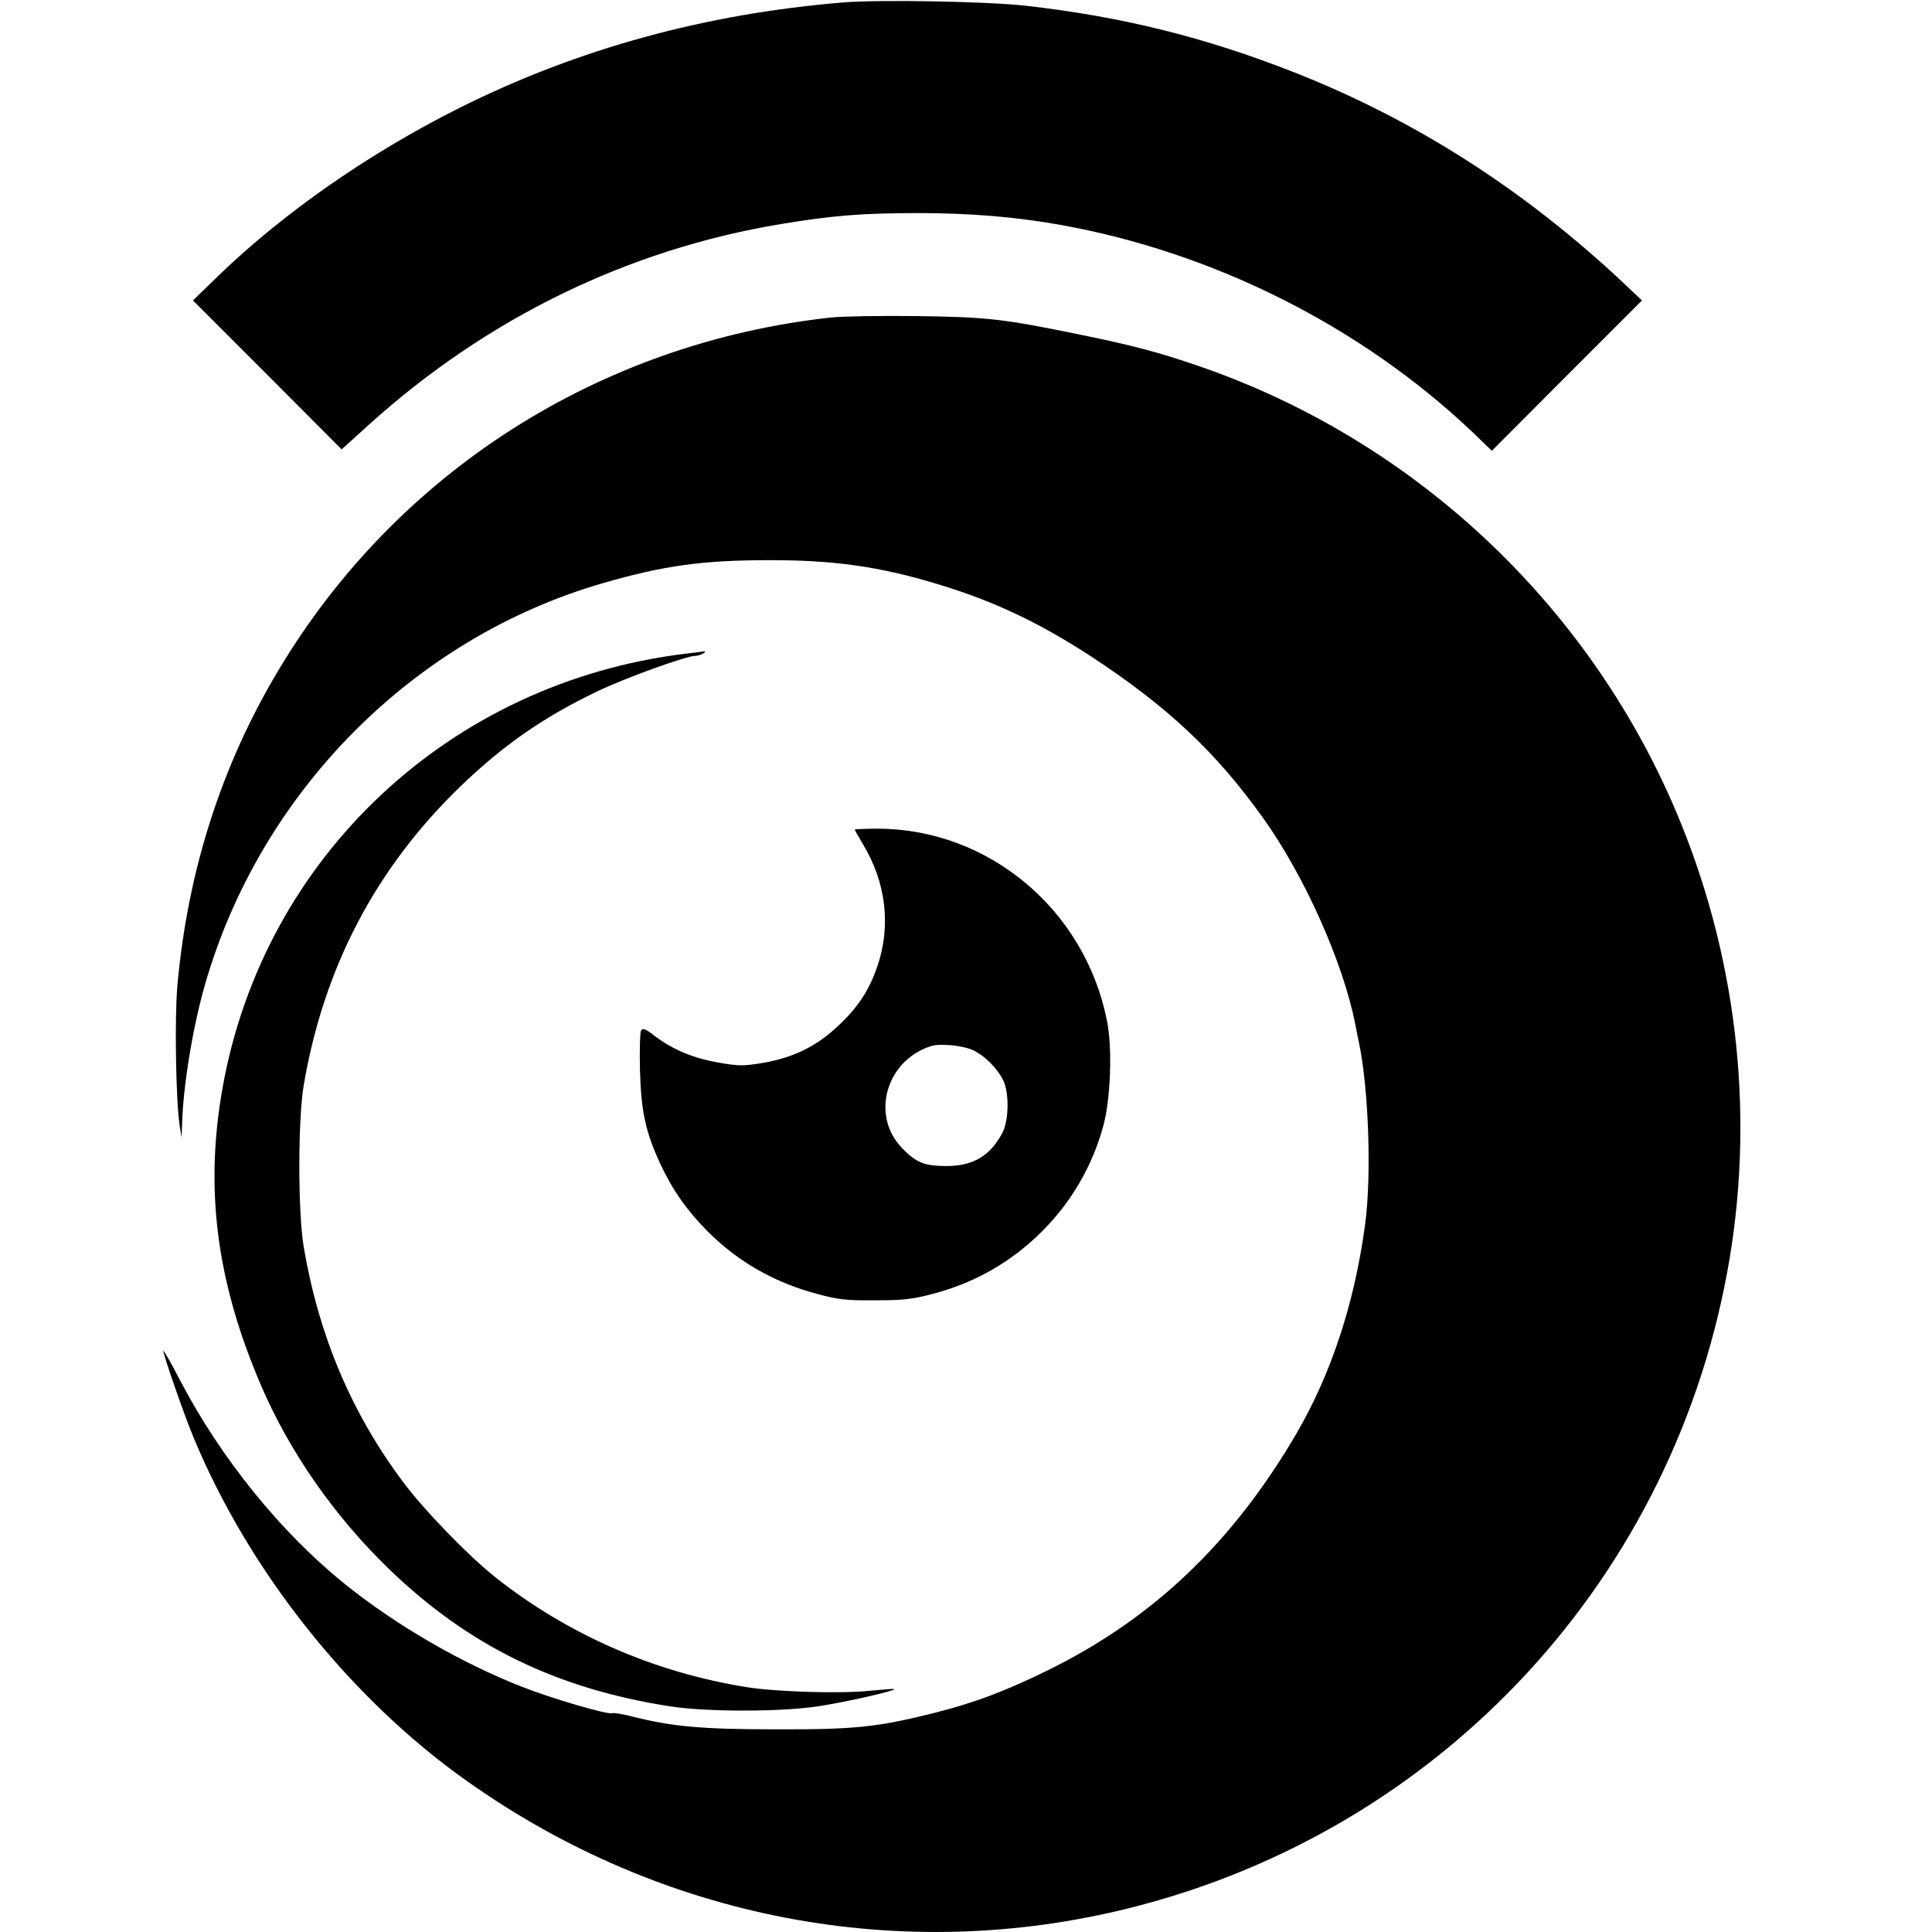 <?xml version="1.0" standalone="no"?>
<!DOCTYPE svg PUBLIC "-//W3C//DTD SVG 20010904//EN"
 "http://www.w3.org/TR/2001/REC-SVG-20010904/DTD/svg10.dtd">
<svg version="1.0" xmlns="http://www.w3.org/2000/svg"
 width="816pt" height="816pt" viewBox="0 0 816 816"
 preserveAspectRatio="xMidYMid meet">
<g transform="translate(0,816) scale(0.1,-0.1)"
fill="#000000" stroke="none">
<path d="M3565 8150 c-586 -48 -1125 -196 -1625 -446 -381 -191 -740 -441
-1017 -708 l-108 -105 314 -314 314 -315 116 105 c497 449 1094 740 1741 847
217 36 344 46 580 46 216 0 410 -16 600 -50 646 -116 1265 -427 1735 -871 l86
-83 317 318 317 317 -75 71 c-420 395 -879 689 -1390 891 -378 149 -731 237
-1140 283 -161 18 -610 26 -765 14z"/>
<path d="M3510 6819 c-978 -107 -1835 -654 -2334 -1490 -241 -402 -384 -850
-427 -1334 -12 -143 -6 -489 10 -590 l8 -50 2 55 c4 160 45 412 97 592 234
814 880 1465 1684 1696 252 73 420 96 695 96 275 1 471 -27 715 -101 238 -72
428 -162 646 -304 328 -215 529 -405 729 -684 175 -245 337 -608 389 -870 3
-16 10 -52 16 -80 41 -196 53 -561 26 -765 -45 -334 -143 -632 -291 -886 -270
-461 -605 -780 -1050 -999 -182 -89 -307 -136 -480 -180 -240 -60 -335 -70
-670 -69 -313 0 -437 12 -604 54 -40 10 -78 17 -85 14 -19 -7 -256 62 -382
112 -256 100 -531 260 -744 431 -273 219 -526 532 -700 864 -38 74 -70 129
-70 123 0 -17 87 -268 127 -364 234 -565 661 -1103 1156 -1453 824 -584 1837
-777 2801 -535 1319 331 2306 1400 2531 2741 106 636 27 1294 -227 1892 -375
882 -1113 1570 -2018 1880 -166 57 -279 87 -490 130 -335 69 -400 76 -700 80
-151 2 -313 -1 -360 -6z"/>
<path d="M2895 5399 c-995 -121 -1782 -859 -1955 -1834 -76 -426 -26 -816 161
-1253 121 -283 309 -553 540 -777 337 -326 708 -507 1189 -582 157 -24 471
-24 630 1 111 17 324 65 317 72 -1 2 -48 -2 -102 -7 -120 -13 -394 -5 -520 15
-391 62 -759 223 -1065 466 -114 91 -300 283 -387 400 -218 291 -356 617 -420
992 -25 146 -25 540 0 686 85 497 304 914 659 1258 181 175 354 296 583 405
114 55 374 149 412 149 10 0 25 5 33 10 8 5 11 9 5 9 -5 -1 -41 -5 -80 -10z"/>
<path d="M3610 4656 c0 -2 16 -30 35 -62 98 -162 119 -347 60 -517 -34 -99
-80 -170 -162 -247 -92 -88 -189 -136 -319 -159 -86 -14 -102 -14 -189 1 -105
18 -194 55 -269 112 -38 30 -51 35 -58 24 -5 -7 -7 -82 -5 -168 5 -177 24
-262 86 -396 53 -113 112 -196 200 -285 130 -130 284 -217 466 -265 85 -23
120 -27 240 -26 118 0 155 4 240 26 182 47 335 135 466 265 125 125 213 277
259 446 31 114 39 331 15 446 -94 469 -501 808 -967 809 -54 0 -98 -2 -98 -4z
m505 -934 c47 -24 95 -73 121 -122 27 -52 26 -172 -3 -226 -52 -97 -123 -139
-238 -139 -92 1 -125 14 -185 76 -133 137 -69 368 120 430 41 14 142 3 185
-19z"/>
</g>
</svg>

